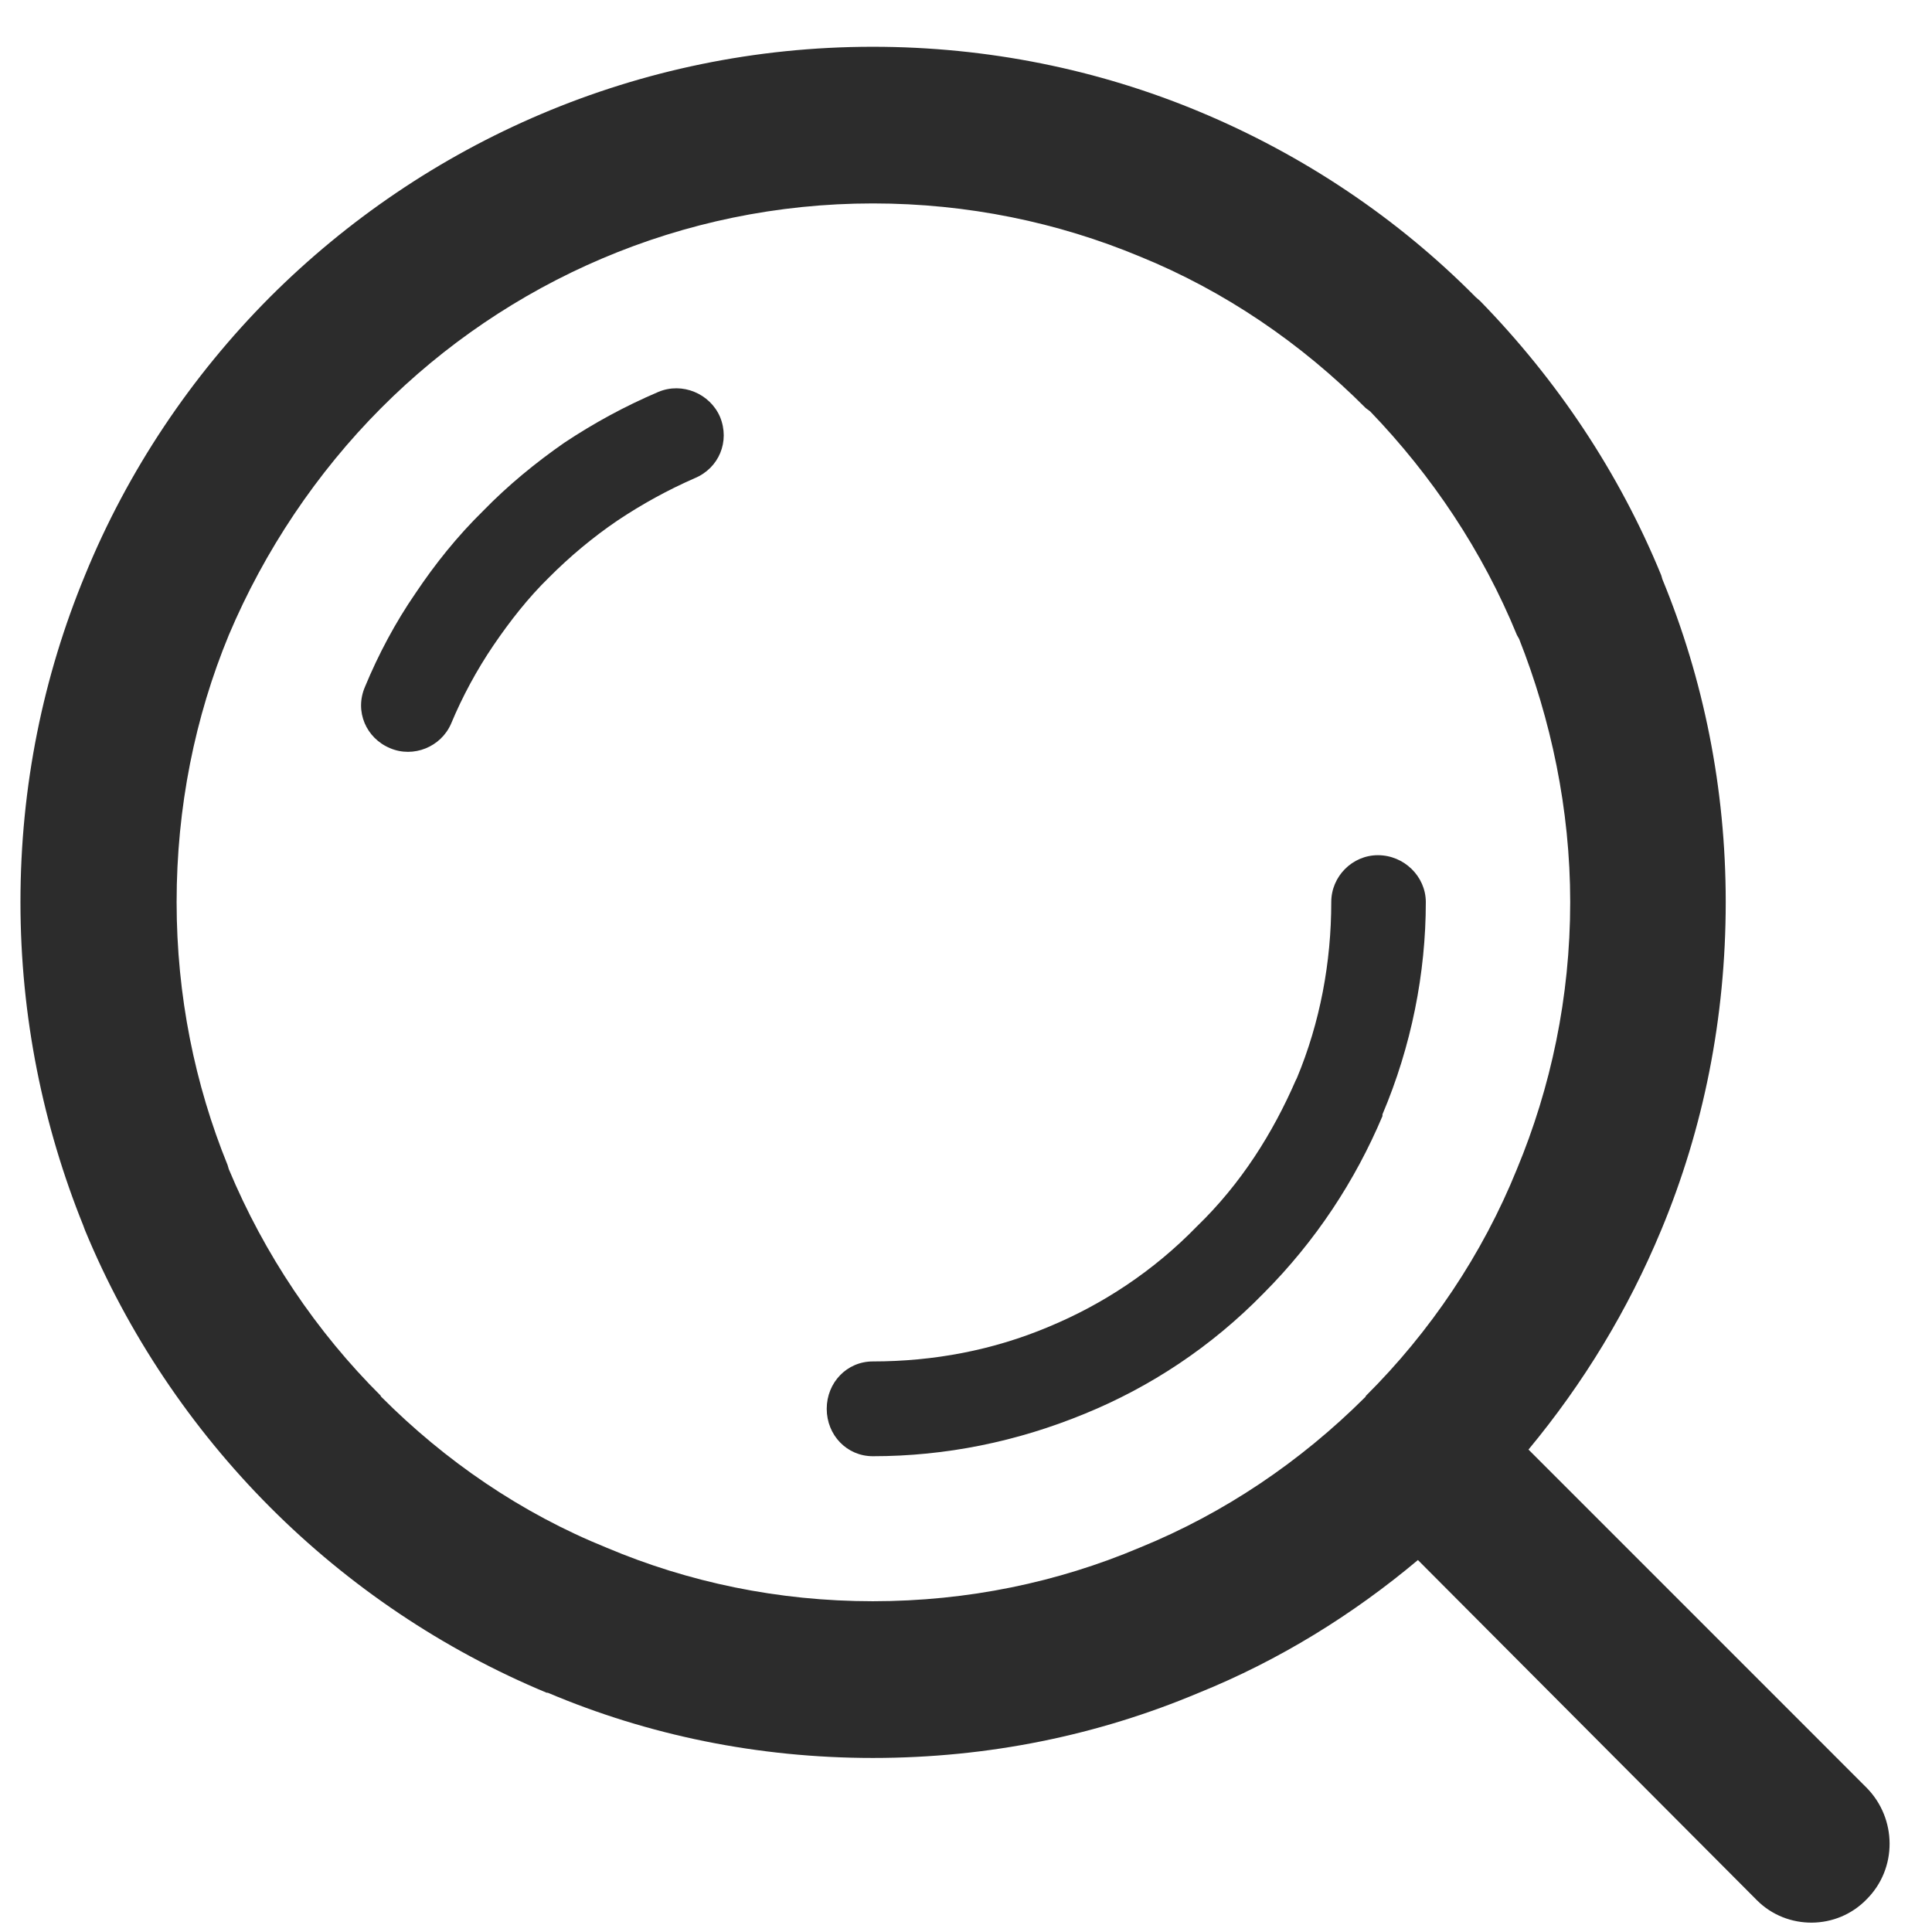 <?xml version="1.0" standalone="no"?><!DOCTYPE svg PUBLIC "-//W3C//DTD SVG 1.1//EN" "http://www.w3.org/Graphics/SVG/1.1/DTD/svg11.dtd"><svg t="1748421713140" class="icon" viewBox="0 0 1024 1024" version="1.1" xmlns="http://www.w3.org/2000/svg" p-id="3820" xmlns:xlink="http://www.w3.org/1999/xlink" width="200" height="200"><path d="M348.943 207.721c-17.98 7.68-34.153 16.535-49.784 26.895-15.3 10.632-30.028 22.74-42.978 36.051-13.854 13.583-25.63 28.341-35.93 43.731-10.602 15.36-19.728 32.497-26.805 49.634-5.602 13.01 0.602 27.196 13.251 32.497 12.379 5.33 27.076-0.602 32.407-13.01 5.903-14.186 13.553-28.372 22.377-41.383 8.825-12.98 18.553-25.389 29.455-36.02 11.174-11.234 23.251-21.293 36.232-30.148 13.252-8.855 26.805-16.264 40.93-22.468 12.98-5.33 18.854-19.516 13.553-32.497-5.331-12.408-20.059-18.612-32.708-13.282z m640.542 739.96l-179.35-179.38c29.153-35.177 52.705-73.878 70.385-116.435 22.377-53.79 34.153-112.308 34.153-173.778 0-60.296-11.776-118.212-33.581-171.099l-0.603-2.078c-22.407-54.663-55.356-103.725-96.015-145.408l-2.319-2.018c-41.23-41.683-91.286-75.354-146.673-98.394-53.278-22.197-111.917-34.304-172.875-34.304-124.567 0-237.658 50.838-319.548 132.698-41.502 41.653-75.355 91.89-98.033 147.456-22.106 53.49-34.184 111.707-34.184 173.177 0 60.867 12.078 118.814 33.28 171.4l0.874 2.378c22.678 54.965 56.53 105.201 98.063 146.854 41.833 41.954 91.889 75.656 146.673 98.425h0.602c53.007 22.467 111.315 34.575 172.273 34.575 61.53 0 119.567-12.108 172.875-34.575 42.406-17.137 81.59-41.382 116.044-70.325l179.651 180.284c15.903 15.962 42.406 15.962 58.308-0.602 16.203-16.294 15.902-42.587 0-58.85z m-265.637-207.75v0.3l-0.603 0.603c-33.852 33.702-74.21 61.169-119.266 79.48-43.309 18.312-90.985 28.371-141.372 28.371-50.086 0-97.792-10.06-141.071-28.37-45.357-18.312-85.715-46.11-119.567-80.083l-0.301-0.302h0.3c-34.183-33.972-61.86-75.053-80.714-120.29l-0.603-2.078c-17.317-42.526-27.045-89.81-27.045-139.444 0-50.237 9.728-98.124 27.678-141.553 18.853-44.635 46.532-85.986 80.715-120.29C268.56 149.474 361.02 107.82 462.637 107.82c50.357 0 98.063 10.06 141.372 28.07 45.056 18.311 85.715 46.11 119.839 80.384l2.379 1.777c32.677 33.972 59.482 73.878 77.764 118.513l1.174 2.078c16.806 42.556 27.076 90.142 27.076 139.475 0 50.537-10.3 98.394-28.25 141.553-18.282 45.206-45.96 86.287-80.143 120.26z m6.475-286.66c-13.553 0-24.727 11.233-24.727 24.817 0 31.924-5.903 63.819-18.251 93.394l-0.602 1.175c-12.078 27.768-28.853 54.663-52.435 77.432-22.98 23.643-50.056 41.382-78.607 53.188-29.455 12.409-60.958 18.312-93.064 18.312-13.824 0-24.455 11.234-24.455 25.118s10.601 25.118 24.455 25.118c38.58 0 76.288-7.68 112.219-22.468 34.755-14.185 67.132-35.478 94.84-63.85 27.678-27.768 48.58-59.692 63.036-93.966v-0.904c15.3-36.05 22.98-74.752 22.98-112.58-0.06-13.553-11.535-24.786-25.39-24.786z" fill="#2c2c2c" p-id="3821"></path></svg>
